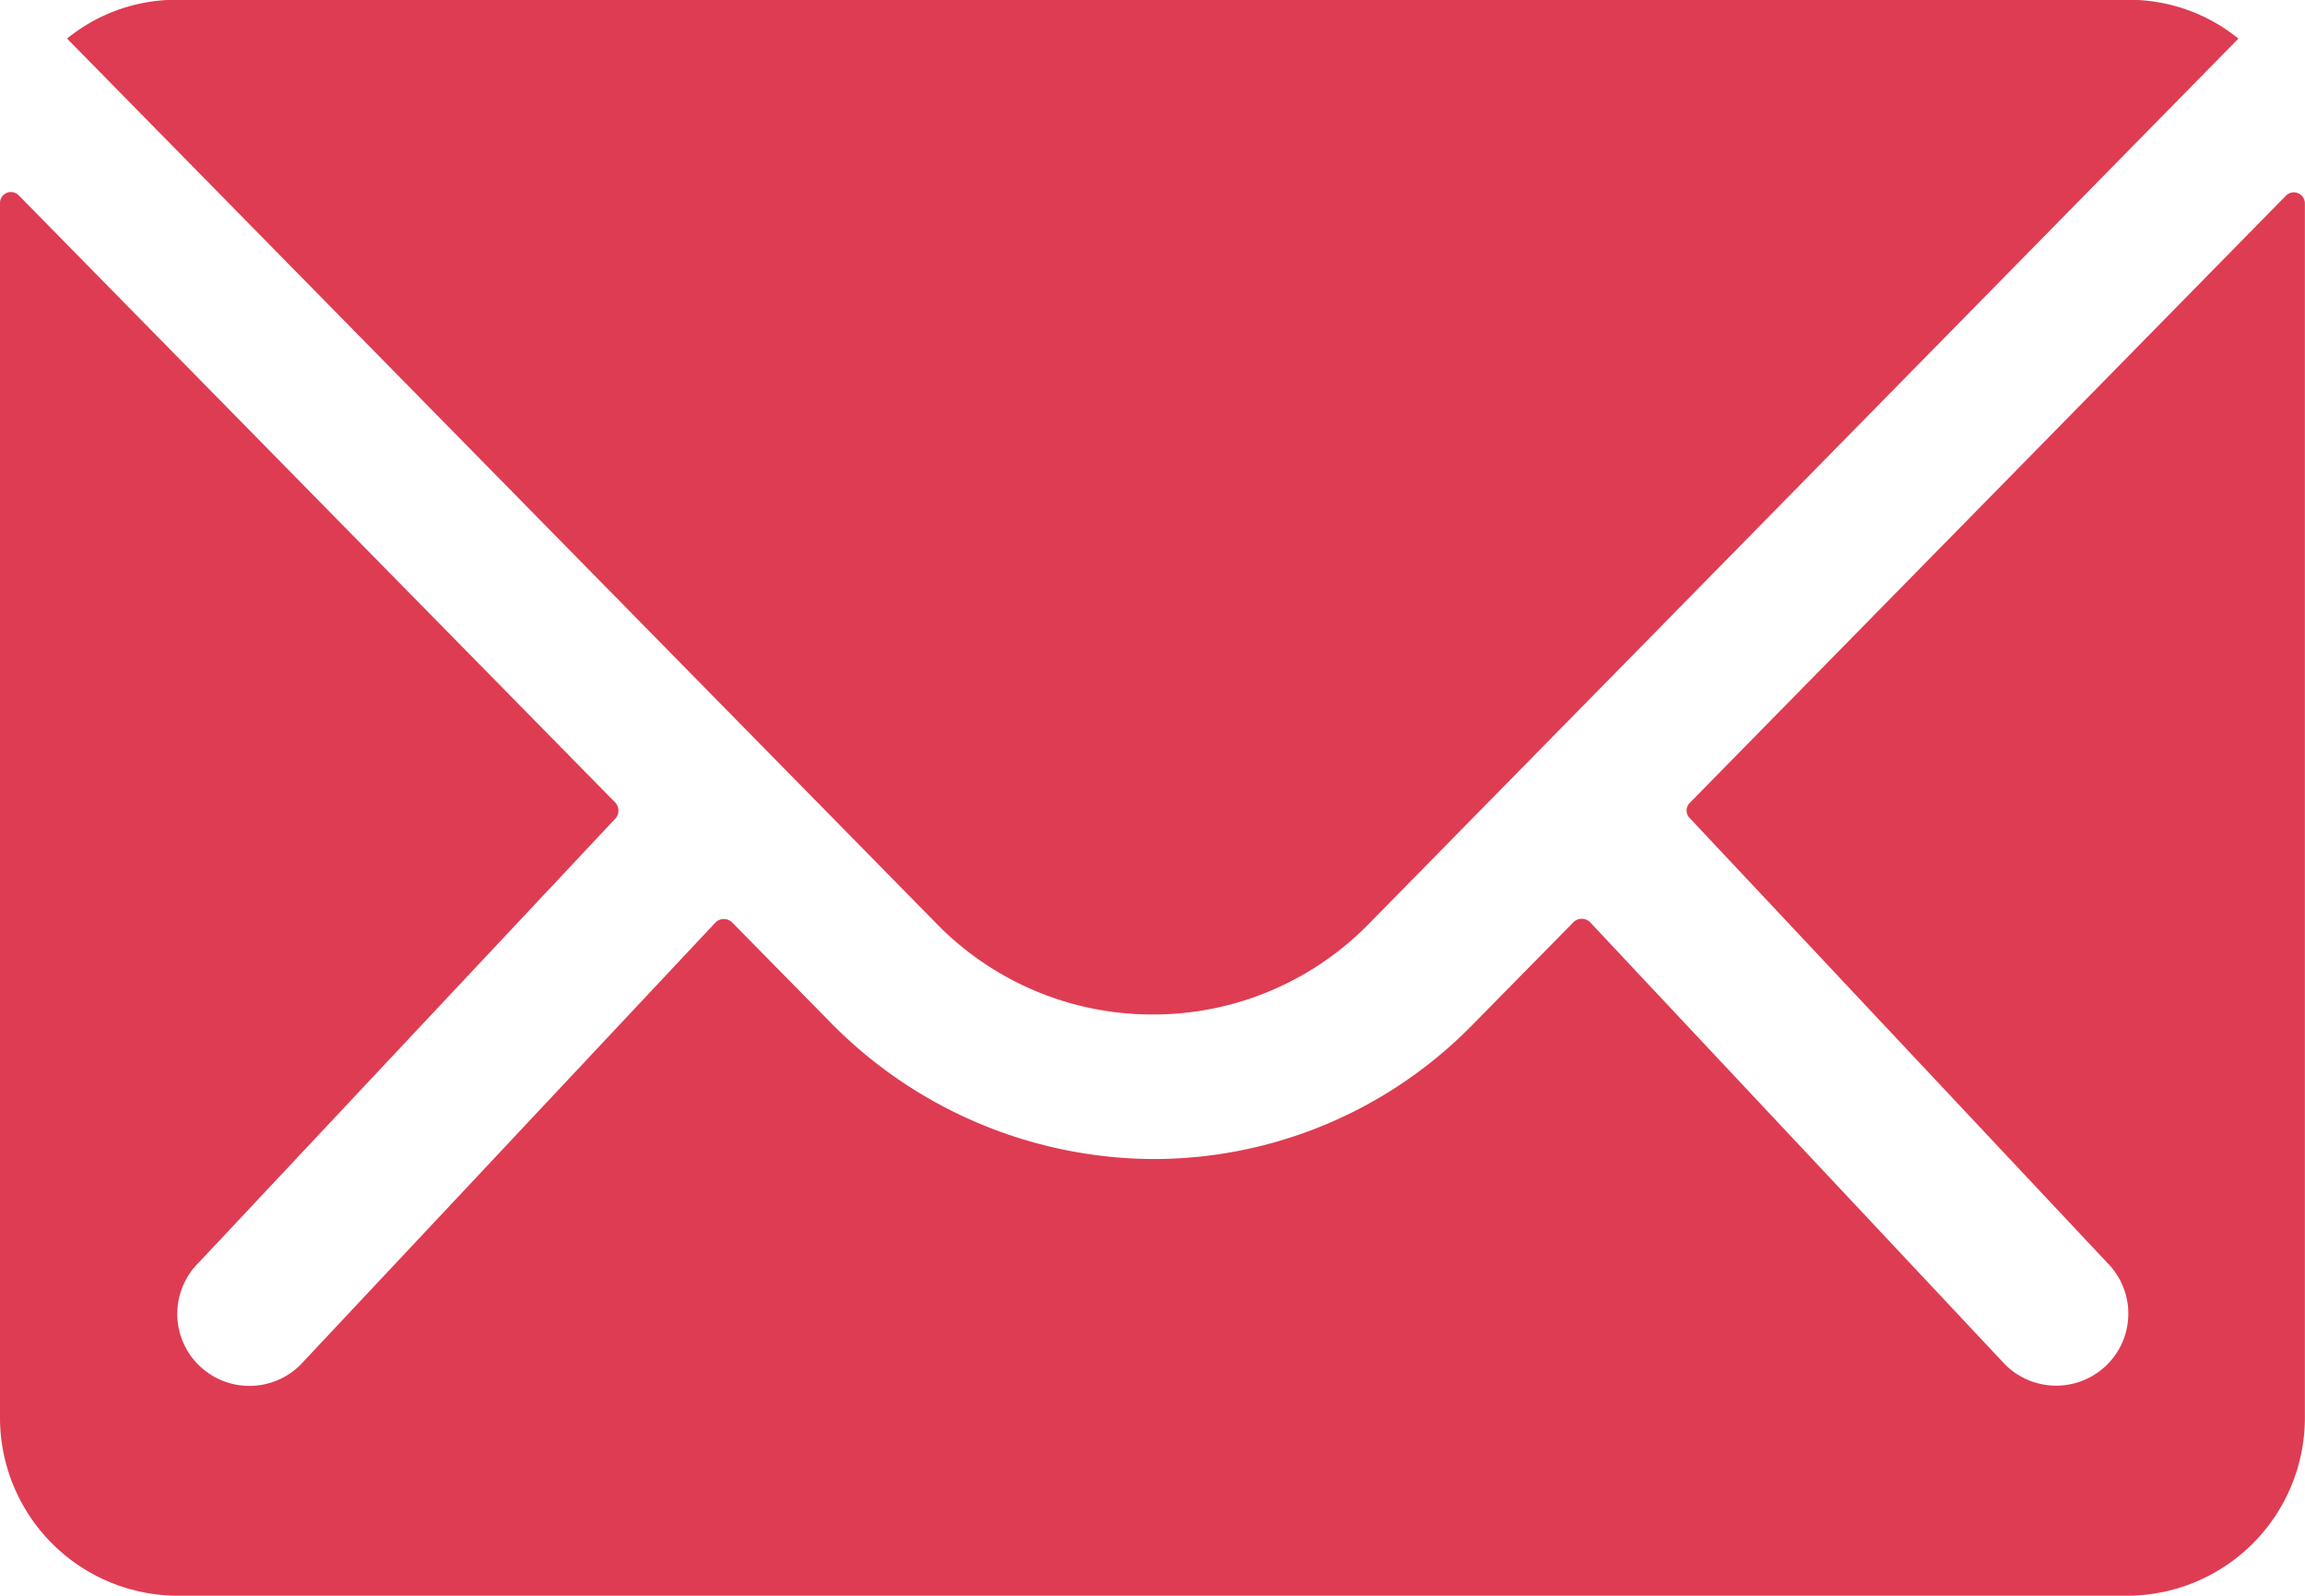 <?xml version="1.0" encoding="UTF-8"?>
<svg xmlns="http://www.w3.org/2000/svg" width="19.42" height="13.444" viewBox="0 0 19.42 13.444">
  <g id="Icon_ionic-ios-mail" data-name="Icon ionic-ios-mail" transform="translate(-3.375 -7.875)">
    <path id="Tracé_67847" data-name="Tracé 67847" d="M22.636,10.342l-5.023,5.116a.09.09,0,0,0,0,.131l3.515,3.744a.606.606,0,0,1,0,.859.609.609,0,0,1-.859,0l-3.5-3.73a.1.1,0,0,0-.135,0l-.854.868a3.759,3.759,0,0,1-2.68,1.13A3.834,3.834,0,0,1,10.363,17.3l-.822-.836a.1.1,0,0,0-.135,0l-3.5,3.73a.609.609,0,0,1-.859,0,.606.606,0,0,1,0-.859L8.561,15.59a.1.1,0,0,0,0-.131L3.534,10.342a.092.092,0,0,0-.159.065V20.645a1.5,1.5,0,0,0,1.494,1.494H21.3a1.5,1.5,0,0,0,1.494-1.494V10.408A.093.093,0,0,0,22.636,10.342Z" transform="translate(0 -0.82)" fill="#de3c52"></path>
    <path id="Tracé_67848" data-name="Tracé 67848" d="M13.371,16.422a2.538,2.538,0,0,0,1.825-.766L22.52,8.2a1.467,1.467,0,0,0-.924-.327H5.15a1.457,1.457,0,0,0-.924.327l7.324,7.455A2.538,2.538,0,0,0,13.371,16.422Z" transform="translate(-0.286)" fill="#de3c52"></path>
  </g>
</svg>
